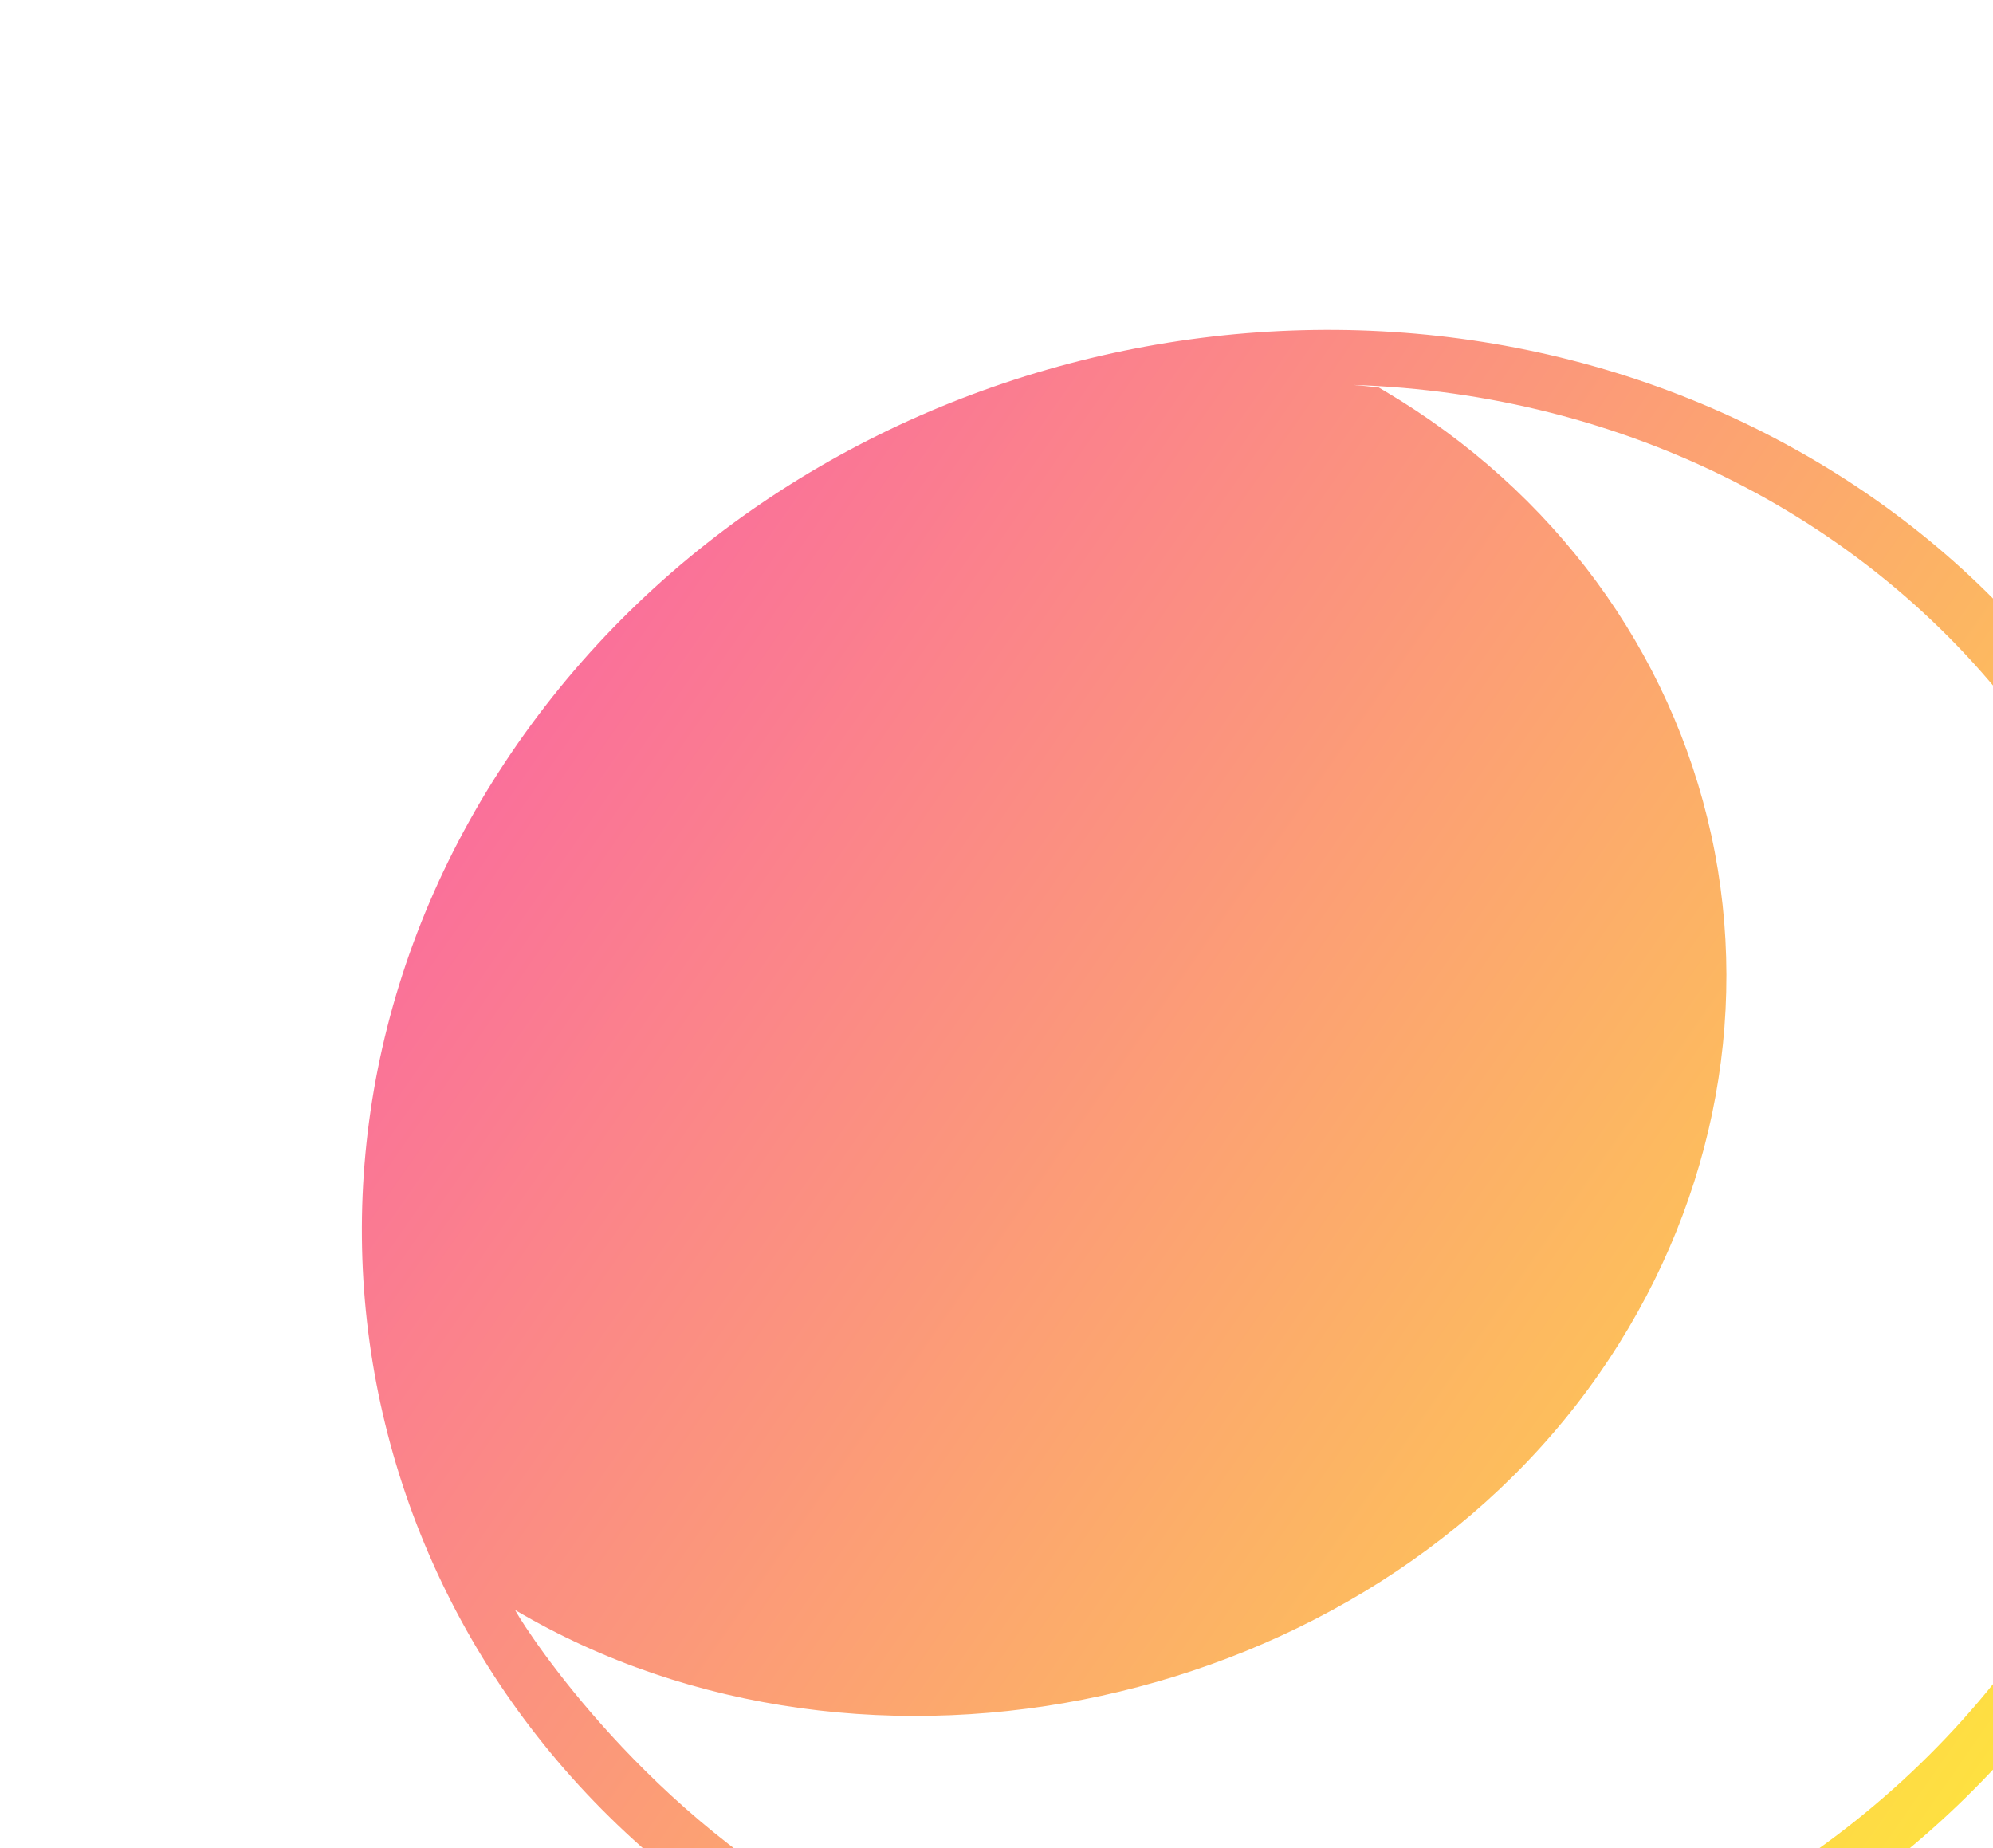 <svg width="55" height="51" viewBox="0 0 55 51" fill="none" xmlns="http://www.w3.org/2000/svg">
<g clip-path="url(#clip0_216_20)">
<path d="M50.104 12.72C38.238 5.707 22.171 9.202 14.291 20.513C6.411 31.823 9.656 46.732 21.523 53.745C33.389 60.759 49.456 57.263 57.336 45.953C65.215 34.642 61.973 19.734 50.104 12.72ZM22.415 52.464C17.133 49.342 14.159 44.395 14.221 44.432C23.925 50.167 37.679 47.17 44.122 37.922C47.216 33.485 48.333 28.135 47.226 23.047C46.118 17.959 42.878 13.552 38.218 10.793C38.16 10.758 38.103 10.725 38.047 10.692C37.814 10.665 37.58 10.642 37.347 10.623C41.052 10.742 44.653 11.656 47.872 13.294C51.09 14.932 53.84 17.25 55.909 20.07C57.978 22.89 59.31 26.136 59.804 29.556C60.297 32.977 59.938 36.482 58.754 39.8C57.571 43.117 55.594 46.159 52.976 48.69C50.359 51.221 47.172 53.174 43.66 54.397C40.148 55.621 36.407 56.082 32.724 55.746C29.041 55.41 25.515 54.285 22.419 52.458L22.415 52.464Z" fill="url(#paint0_linear_216_20)"/>
</g>
<defs>
<linearGradient id="paint0_linear_216_20" x1="14.291" y1="20.513" x2="55.202" y2="49.015" gradientUnits="userSpaceOnUse">
<stop stop-color="#FA709A"/>
<stop offset="1" stop-color="#FEE140"/>
</linearGradient>
<clipPath id="clip0_216_20">
<rect width="55" height="51" fill="white"/>
</clipPath>
</defs>
</svg>

